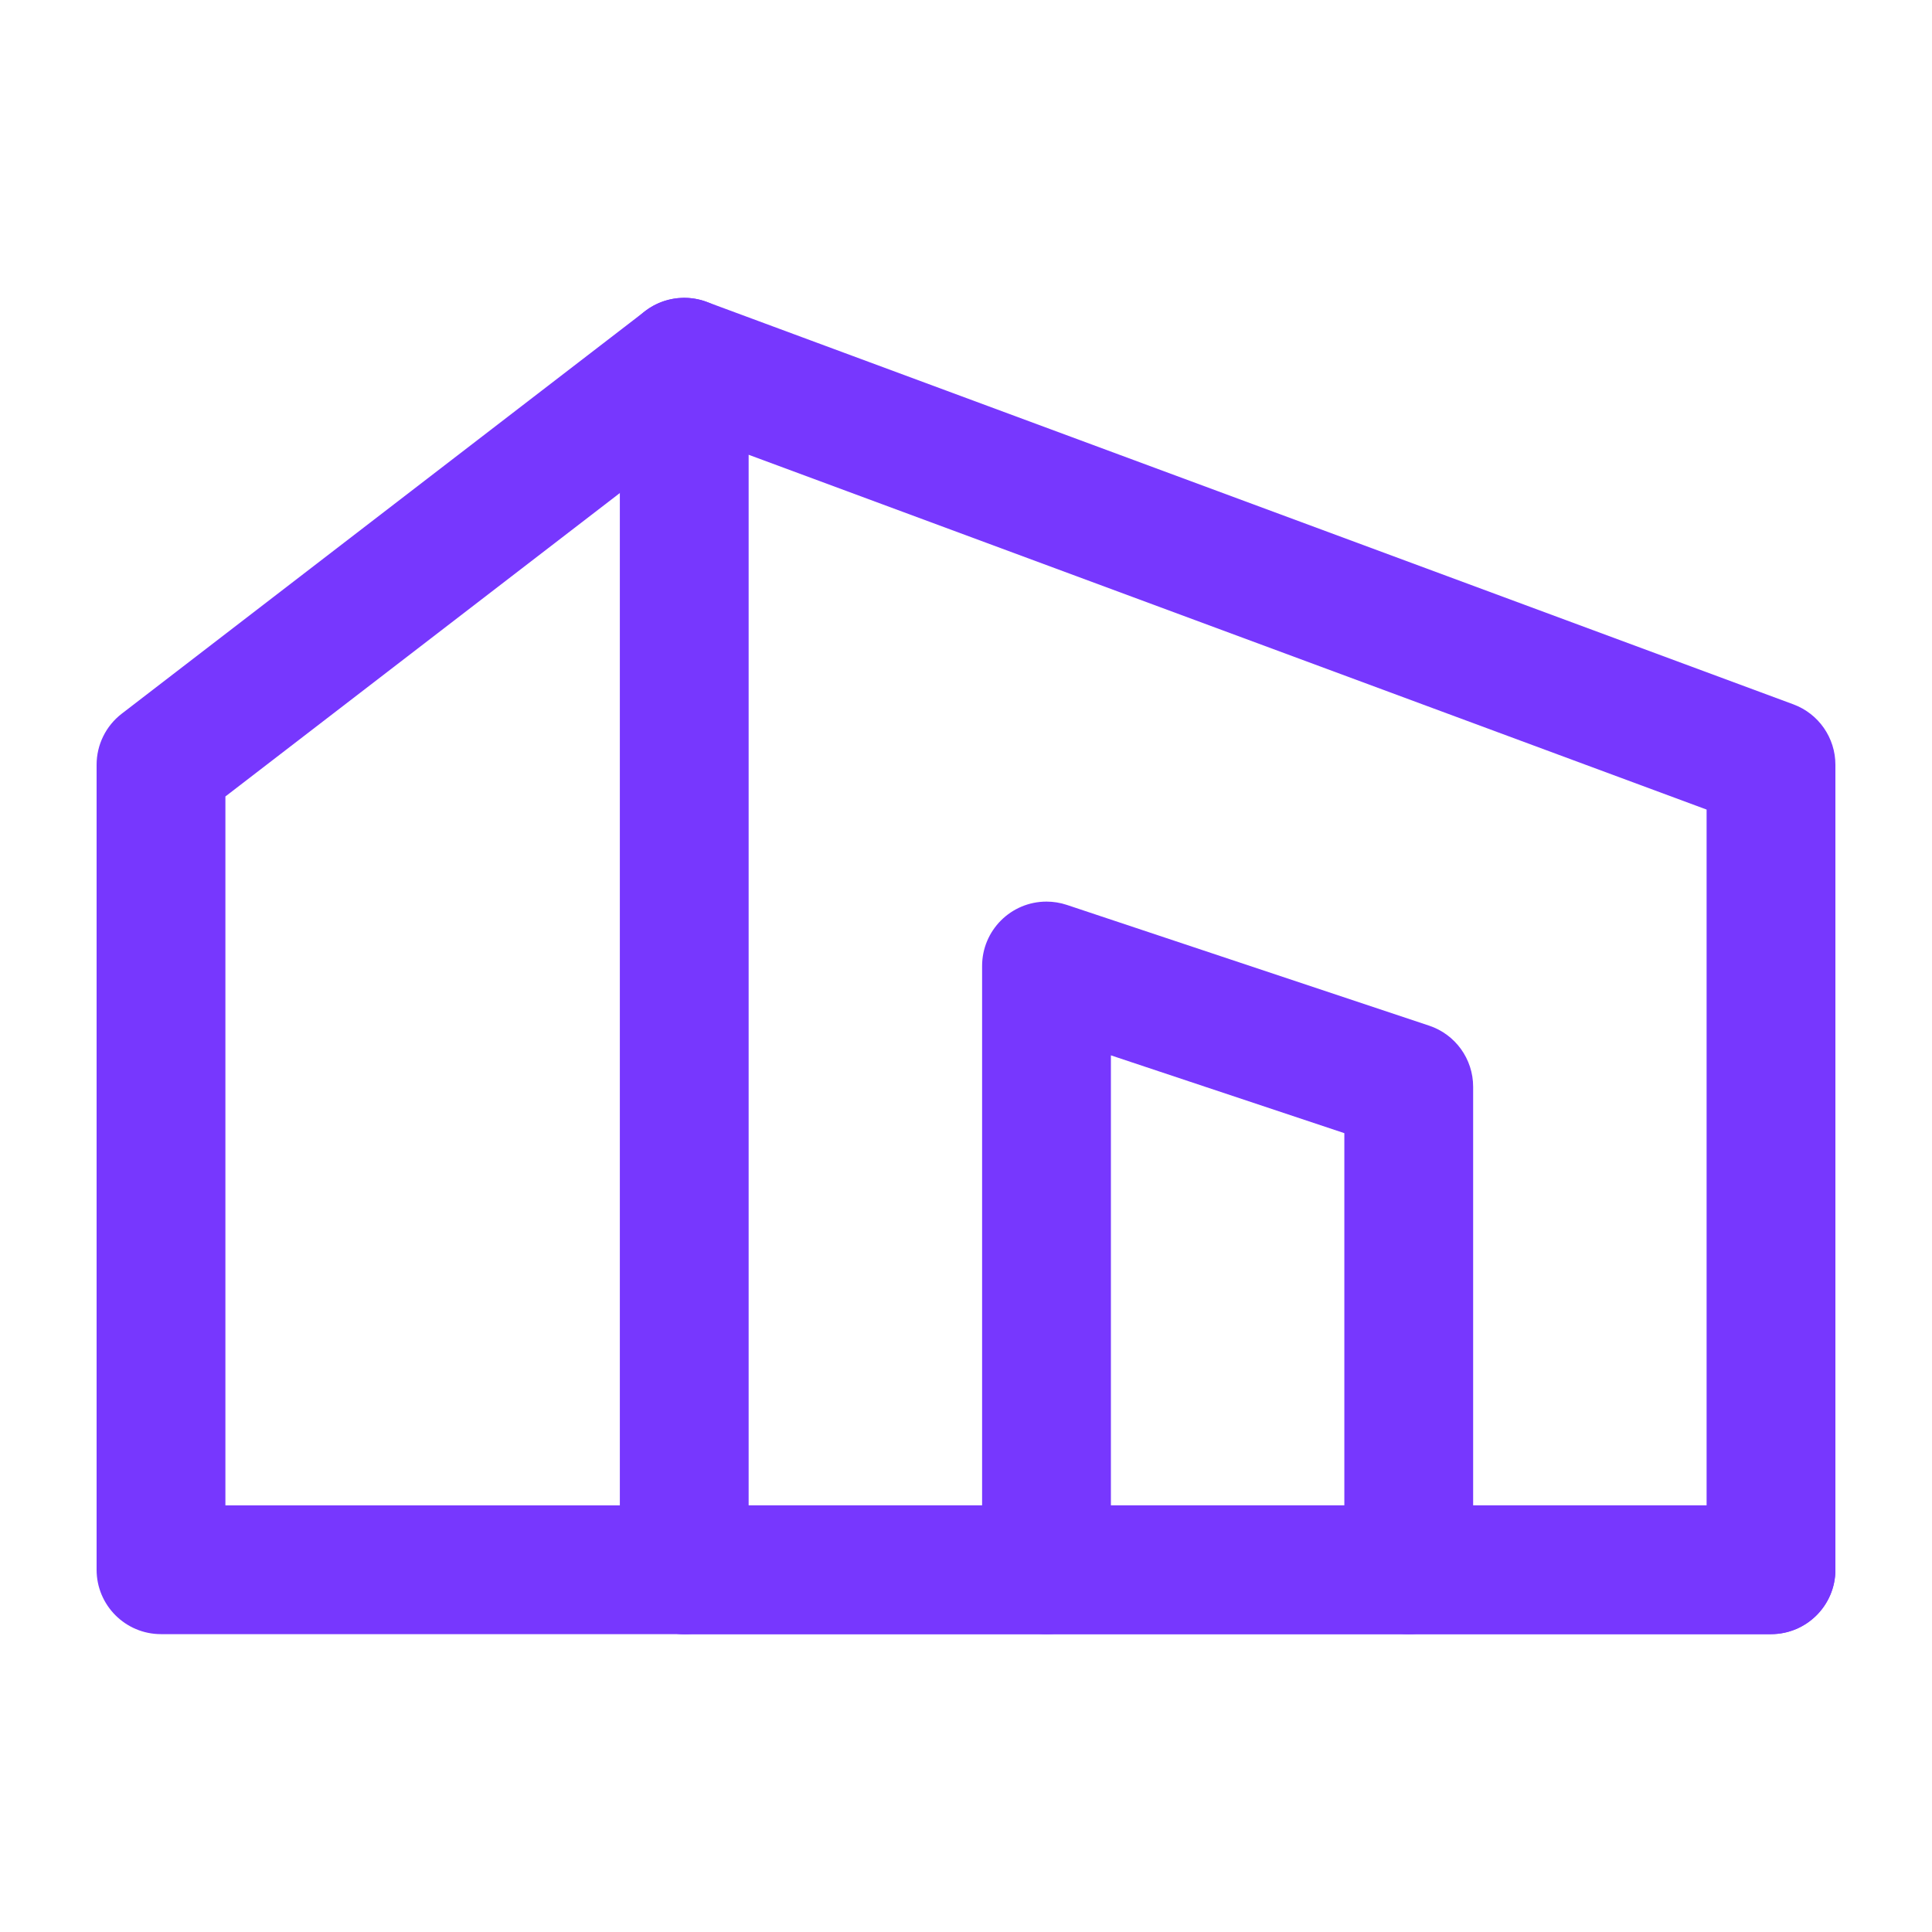 <svg xmlns="http://www.w3.org/2000/svg" xmlns:xlink="http://www.w3.org/1999/xlink" fill="none" version="1.1" width="93" height="93" viewBox="0 0 93 93"><defs><clipPath id="master_svg0_21_4670"><rect x="0" y="0" width="93" height="93" rx="0"/></clipPath></defs><g clip-path="url(#master_svg0_21_4670)"><g><path d="M29.837,17.437L29.837,75.562C29.837,77.275,31.225,78.662,32.937,78.662L85.25,78.662C86.962,78.662,88.35,77.275,88.35,75.562L88.35,36.812C88.35,35.516,87.543,34.356,86.327,33.905L34.014,14.53C33.669,14.403,33.305,14.337,32.937,14.337C31.225,14.337,29.837,15.725,29.837,17.437ZM36.037,72.462L82.15,72.462L82.15,38.97L36.037,21.891L36.037,72.462Z" fill-rule="evenodd" fill="#7737FE" fill-opacity="1"/></g><g><path d="M7.75,78.662L32.937,78.662C34.65,78.662,36.037,77.275,36.037,75.562C36.037,73.85,34.65,72.462,32.937,72.462L10.85,72.462L10.85,38.339L34.827,19.895L34.828,19.895C35.59,19.308,36.037,18.4,36.037,17.437C36.037,17.411,36.037,17.385,36.036,17.359C36.02,16.702,35.795,16.068,35.395,15.547C34.893,14.896,34.154,14.47,33.338,14.363C33.205,14.346,33.072,14.337,32.937,14.337C32.921,14.337,32.905,14.338,32.889,14.338C32.222,14.348,31.576,14.574,31.047,14.98L31.047,14.981L5.86,34.355C5.097,34.942,4.65,35.85,4.65,36.812L4.65,75.562C4.65,77.275,6.038,78.662,7.75,78.662Z" fill-rule="evenodd" fill="#7737FE" fill-opacity="1"/></g><g><path d="M47.275,46.5L47.275,75.562C47.275,77.275,48.663,78.662,50.375,78.662C52.087,78.662,53.475,77.275,53.475,75.562L53.475,50.801L64.712,54.547L64.712,75.562C64.712,77.275,66.1,78.662,67.812,78.662C69.525,78.662,70.912,77.275,70.912,75.562L70.912,52.312C70.912,50.978,70.059,49.793,68.793,49.371L51.355,43.559C51.039,43.454,50.708,43.4,50.375,43.4C48.663,43.4,47.275,44.788,47.275,46.5Z" fill-rule="evenodd" fill="#7737FE" fill-opacity="1"/></g><g><path d="M85.25,72.462L32.937,72.462C31.225,72.462,29.837,73.85,29.837,75.562C29.837,77.274,31.225,78.662,32.937,78.662L85.25,78.662C86.962,78.662,88.35,77.274,88.35,75.562C88.35,73.85,86.962,72.462,85.25,72.462Z" fill-rule="evenodd" fill="#7737FE" fill-opacity="1"/></g></g></svg>